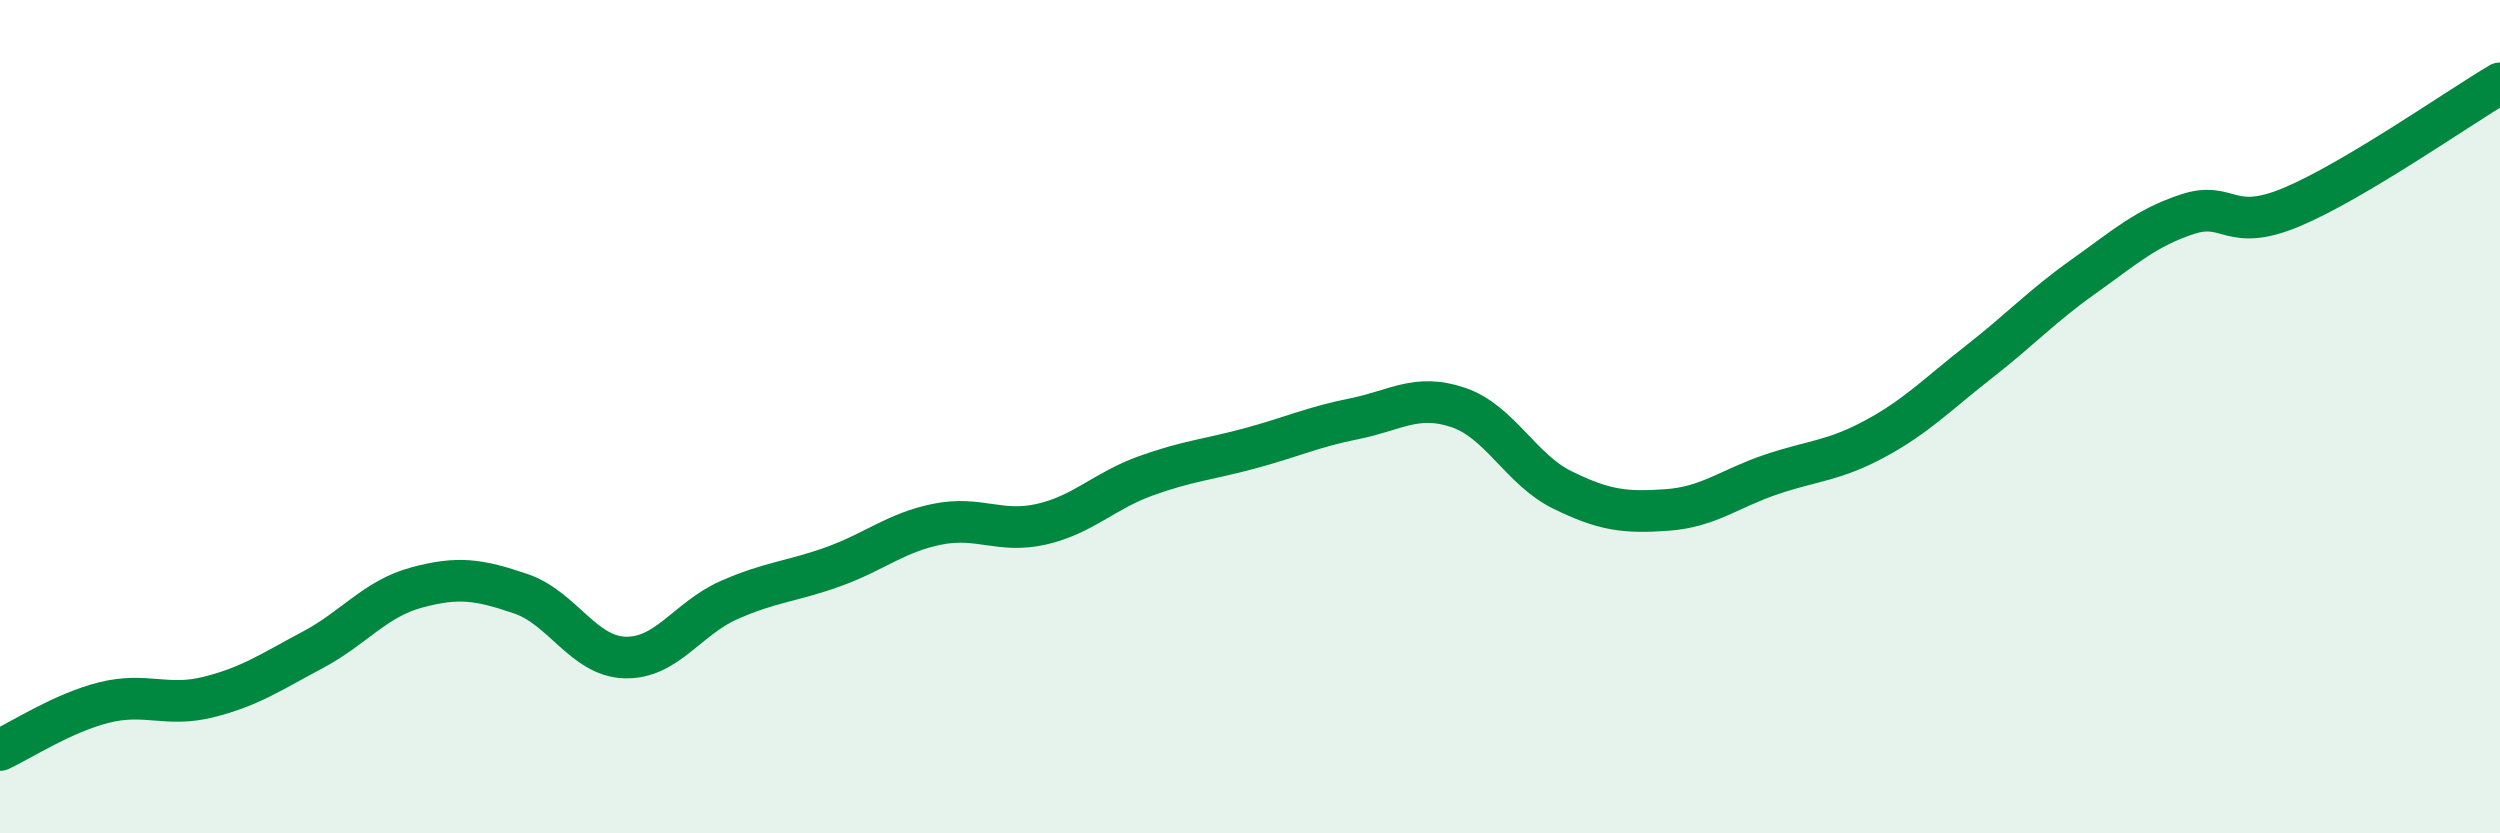 
    <svg width="60" height="20" viewBox="0 0 60 20" xmlns="http://www.w3.org/2000/svg">
      <path
        d="M 0,18 C 0.5,17.77 1.5,17.11 2.5,16.86 C 3.5,16.61 4,16.98 5,16.73 C 6,16.48 6.5,16.13 7.5,15.6 C 8.5,15.07 9,14.37 10,14.1 C 11,13.83 11.5,13.91 12.5,14.25 C 13.5,14.59 14,15.75 15,15.78 C 16,15.81 16.5,14.84 17.5,14.4 C 18.5,13.96 19,13.96 20,13.6 C 21,13.24 21.5,12.78 22.5,12.58 C 23.5,12.38 24,12.81 25,12.58 C 26,12.35 26.5,11.78 27.5,11.42 C 28.5,11.06 29,11.03 30,10.76 C 31,10.49 31.5,10.25 32.5,10.05 C 33.5,9.85 34,9.44 35,9.78 C 36,10.12 36.5,11.27 37.5,11.76 C 38.5,12.25 39,12.31 40,12.24 C 41,12.17 41.5,11.73 42.5,11.39 C 43.5,11.05 44,11.07 45,10.53 C 46,9.99 46.5,9.46 47.5,8.68 C 48.5,7.9 49,7.35 50,6.64 C 51,5.93 51.5,5.47 52.5,5.14 C 53.5,4.81 53.5,5.6 55,4.97 C 56.5,4.34 59,2.59 60,2L60 20L0 20Z"
        fill="#008740"
        opacity="0.1"
        stroke-linecap="round"
        stroke-linejoin="round"
      />
      <path
        d="M 0,18 C 0.5,17.77 1.5,17.11 2.5,16.86 C 3.5,16.61 4,16.98 5,16.73 C 6,16.48 6.5,16.13 7.5,15.6 C 8.5,15.07 9,14.37 10,14.1 C 11,13.83 11.5,13.91 12.5,14.25 C 13.5,14.59 14,15.75 15,15.78 C 16,15.81 16.5,14.84 17.5,14.4 C 18.5,13.96 19,13.96 20,13.6 C 21,13.24 21.5,12.78 22.5,12.58 C 23.5,12.38 24,12.81 25,12.58 C 26,12.35 26.5,11.78 27.5,11.42 C 28.5,11.06 29,11.03 30,10.76 C 31,10.49 31.5,10.25 32.5,10.05 C 33.5,9.85 34,9.44 35,9.78 C 36,10.12 36.5,11.27 37.5,11.76 C 38.5,12.25 39,12.31 40,12.24 C 41,12.17 41.5,11.73 42.5,11.39 C 43.5,11.05 44,11.07 45,10.53 C 46,9.99 46.5,9.46 47.5,8.68 C 48.5,7.9 49,7.35 50,6.64 C 51,5.93 51.5,5.47 52.5,5.14 C 53.5,4.81 53.5,5.6 55,4.97 C 56.5,4.34 59,2.59 60,2"
        stroke="#008740"
        stroke-width="1"
        fill="none"
        stroke-linecap="round"
        stroke-linejoin="round"
      />
    </svg>
  